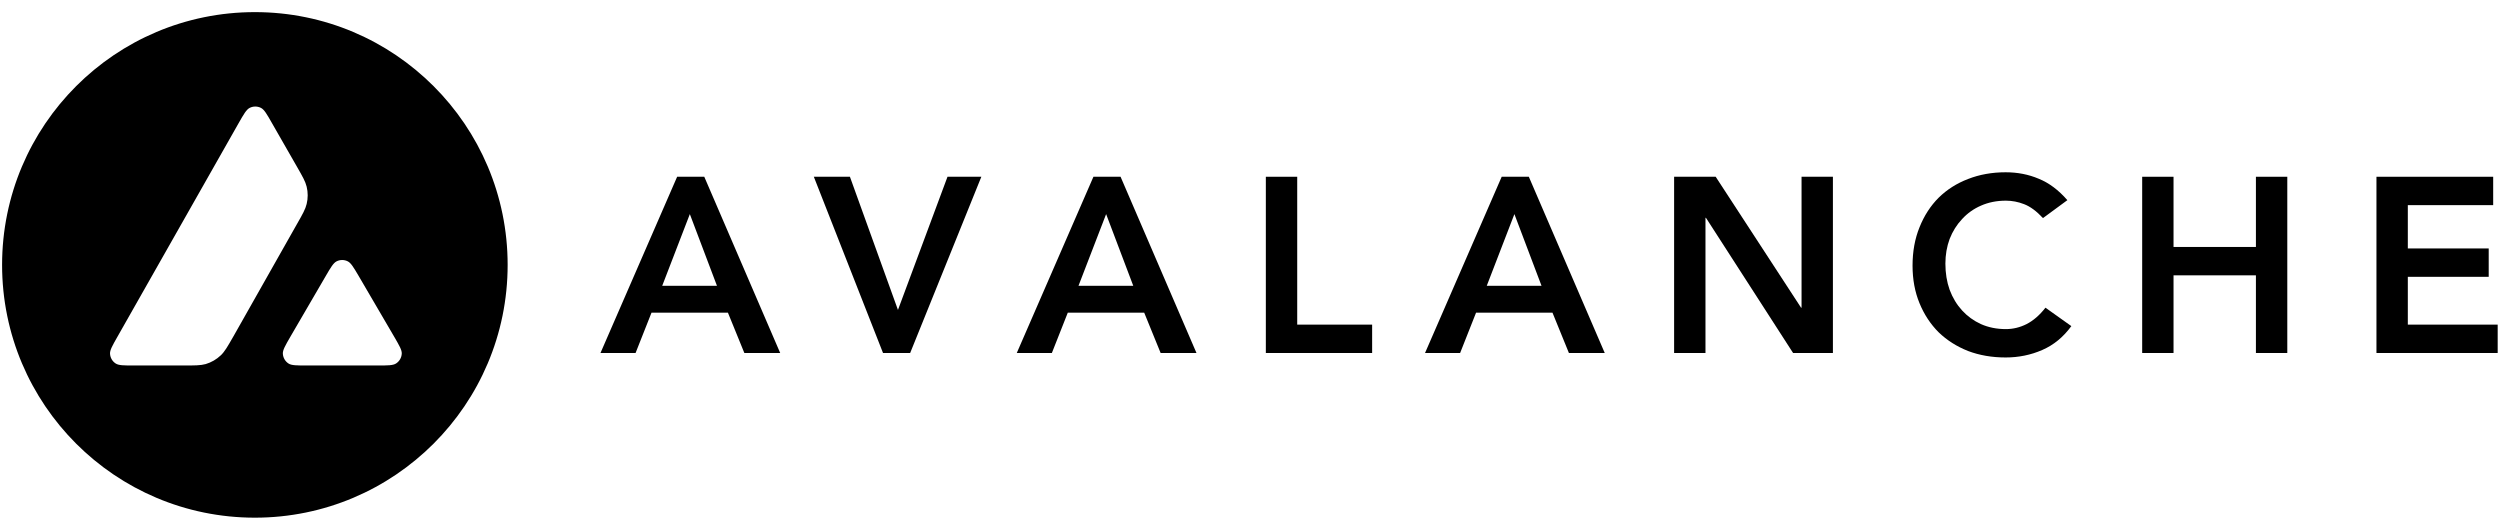 <svg width="158" height="33" viewBox="0 0 158 33" fill="none" xmlns="http://www.w3.org/2000/svg">
<g clip-path="url(#clip0_4473_14184)">
<path d="M42.795 11.171H44.51L49.308 22.309H47.043L46.005 19.761H41.175L40.168 22.309H37.95L42.795 11.171ZM45.312 18.062L43.598 13.531L41.852 18.062H45.312Z" fill="black"/>
<path d="M51.434 11.171H53.715L56.751 19.588L59.882 11.171H62.021L57.522 22.309H55.807L51.434 11.171Z" fill="black"/>
<path d="M69.105 11.171H70.82L75.617 22.309H73.352L72.314 19.761H67.484L66.478 22.309H64.26L69.105 11.171ZM71.622 18.062L69.907 13.531L68.161 18.062H71.622Z" fill="black"/>
<path d="M80.001 11.171H81.984V20.516H86.719V22.309H80.001V11.171Z" fill="black"/>
<path d="M94.907 11.171H96.622L101.42 22.309H99.155L98.117 19.761H93.287L92.28 22.309H90.062L94.907 11.171ZM97.424 18.062L95.71 13.531L93.963 18.062H97.424Z" fill="black"/>
<path d="M105.804 11.171H108.431L113.827 19.446H113.858V11.171H115.84V22.309H113.323L107.817 13.767H107.786V22.309H105.804V11.171Z" fill="black"/>
<path d="M129.116 13.783C128.707 13.342 128.308 13.049 127.92 12.902C127.542 12.755 127.159 12.682 126.772 12.682C126.195 12.682 125.671 12.787 125.198 12.996C124.737 13.196 124.339 13.479 124.003 13.846C123.667 14.202 123.405 14.622 123.216 15.104C123.038 15.587 122.949 16.106 122.949 16.662C122.949 17.259 123.038 17.81 123.216 18.313C123.405 18.817 123.667 19.252 124.003 19.619C124.339 19.986 124.737 20.274 125.198 20.484C125.671 20.694 126.195 20.799 126.772 20.799C127.223 20.799 127.658 20.694 128.078 20.484C128.507 20.264 128.906 19.918 129.273 19.446L130.909 20.61C130.405 21.302 129.792 21.806 129.068 22.12C128.345 22.435 127.574 22.592 126.756 22.592C125.896 22.592 125.104 22.456 124.381 22.183C123.667 21.9 123.048 21.507 122.524 21.003C122.01 20.489 121.606 19.876 121.313 19.163C121.019 18.45 120.873 17.658 120.873 16.788C120.873 15.896 121.019 15.088 121.313 14.365C121.606 13.631 122.01 13.007 122.524 12.493C123.048 11.979 123.667 11.586 124.381 11.313C125.104 11.03 125.896 10.888 126.756 10.888C127.511 10.888 128.208 11.025 128.848 11.297C129.498 11.559 130.101 12.011 130.657 12.65L129.116 13.783Z" fill="black"/>
<path d="M135.386 11.171H137.367V15.608H142.574V11.171H144.557V22.309H142.574V17.401H137.367V22.309H135.386V11.171Z" fill="black"/>
<path d="M150.192 11.171H157.569V12.965H152.174V15.702H157.286V17.495H152.174V20.516H157.853V22.309H150.192V11.171Z" fill="black"/>
<path fill-rule="evenodd" clip-rule="evenodd" d="M32.083 16.742C32.083 25.565 24.931 32.717 16.108 32.717C7.285 32.717 0.132 25.565 0.132 16.742C0.132 7.919 7.285 0.766 16.108 0.766C24.931 0.766 32.083 7.919 32.083 16.742ZM11.581 23.099H8.48C7.829 23.099 7.507 23.099 7.311 22.973C7.099 22.836 6.969 22.608 6.954 22.357C6.942 22.125 7.103 21.843 7.425 21.278L15.08 7.785C15.406 7.212 15.57 6.925 15.778 6.819C16.002 6.705 16.269 6.705 16.493 6.819C16.701 6.925 16.866 7.212 17.191 7.785L18.765 10.532L18.773 10.546C19.125 11.16 19.303 11.472 19.381 11.799C19.468 12.156 19.468 12.533 19.381 12.89C19.303 13.22 19.126 13.534 18.769 14.158L14.748 21.266L14.737 21.284C14.383 21.904 14.204 22.218 13.955 22.455C13.684 22.714 13.359 22.902 13.001 23.009C12.676 23.099 12.311 23.099 11.581 23.099ZM19.41 23.099H23.853C24.508 23.099 24.838 23.099 25.034 22.97C25.246 22.832 25.379 22.601 25.391 22.349C25.402 22.126 25.245 21.854 24.937 21.322C24.926 21.304 24.915 21.285 24.904 21.266L22.679 17.46L22.654 17.417C22.341 16.888 22.183 16.621 21.981 16.518C21.757 16.404 21.494 16.404 21.27 16.518C21.066 16.624 20.901 16.902 20.576 17.463L18.358 21.27L18.351 21.283C18.026 21.844 17.864 22.124 17.876 22.354C17.891 22.605 18.021 22.836 18.233 22.974C18.425 23.099 18.755 23.099 19.41 23.099Z" fill="black"/>
</g>
<defs>
<clipPath id="clip0_4473_14184">
<rect width="157.778" height="32" fill="black" transform="translate(0.111 0.754)"/>
</clipPath>
</defs>
</svg>
